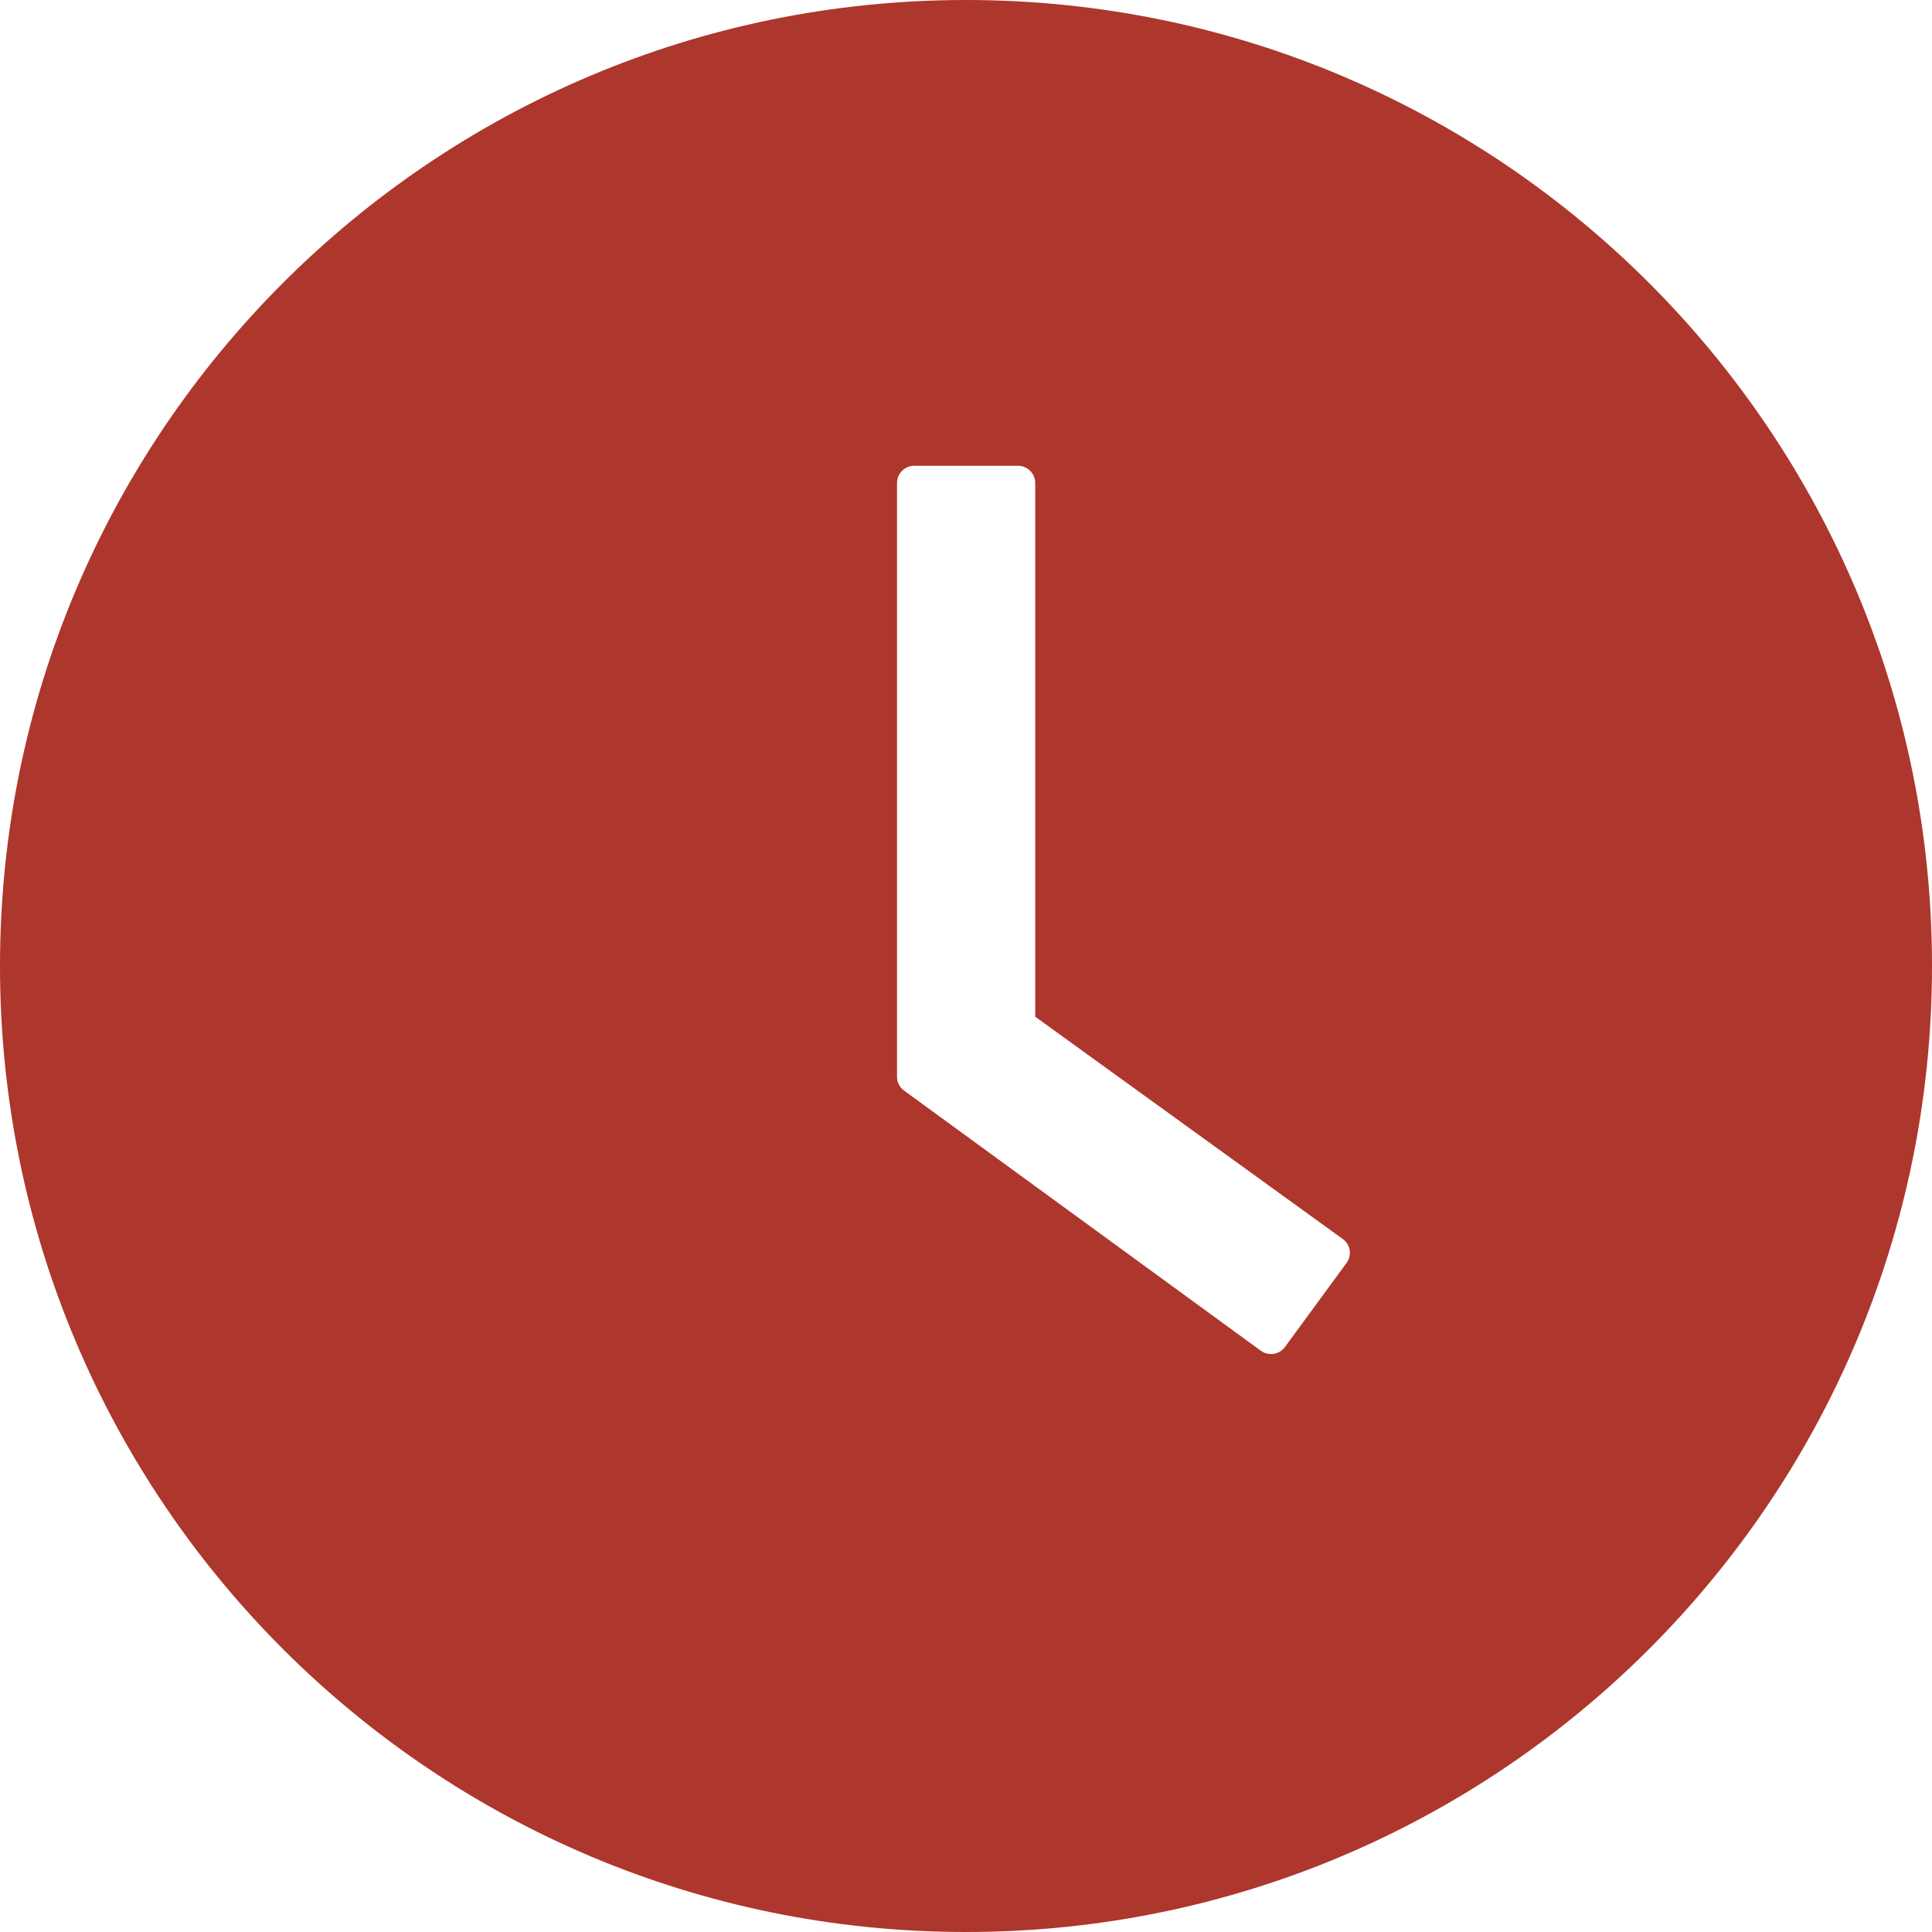 <svg width="24" height="24" viewBox="0 0 24 24" fill="none" xmlns="http://www.w3.org/2000/svg">
<path d="M12 0C5.373 0 0 5.373 0 12C0 18.627 5.373 24 12 24C18.627 24 24 18.627 24 12C24 5.373 18.627 0 12 0ZM16.728 15.688L15.962 16.733C15.945 16.756 15.924 16.775 15.9 16.79C15.876 16.804 15.849 16.814 15.821 16.818C15.793 16.822 15.765 16.821 15.737 16.814C15.71 16.808 15.684 16.795 15.662 16.779L11.231 13.548C11.204 13.528 11.181 13.502 11.166 13.472C11.15 13.442 11.143 13.408 11.143 13.374V6C11.143 5.882 11.239 5.786 11.357 5.786H12.646C12.763 5.786 12.86 5.882 12.86 6V12.63L16.68 15.391C16.776 15.458 16.797 15.592 16.728 15.688Z" fill="#AD362D"/>
</svg>
